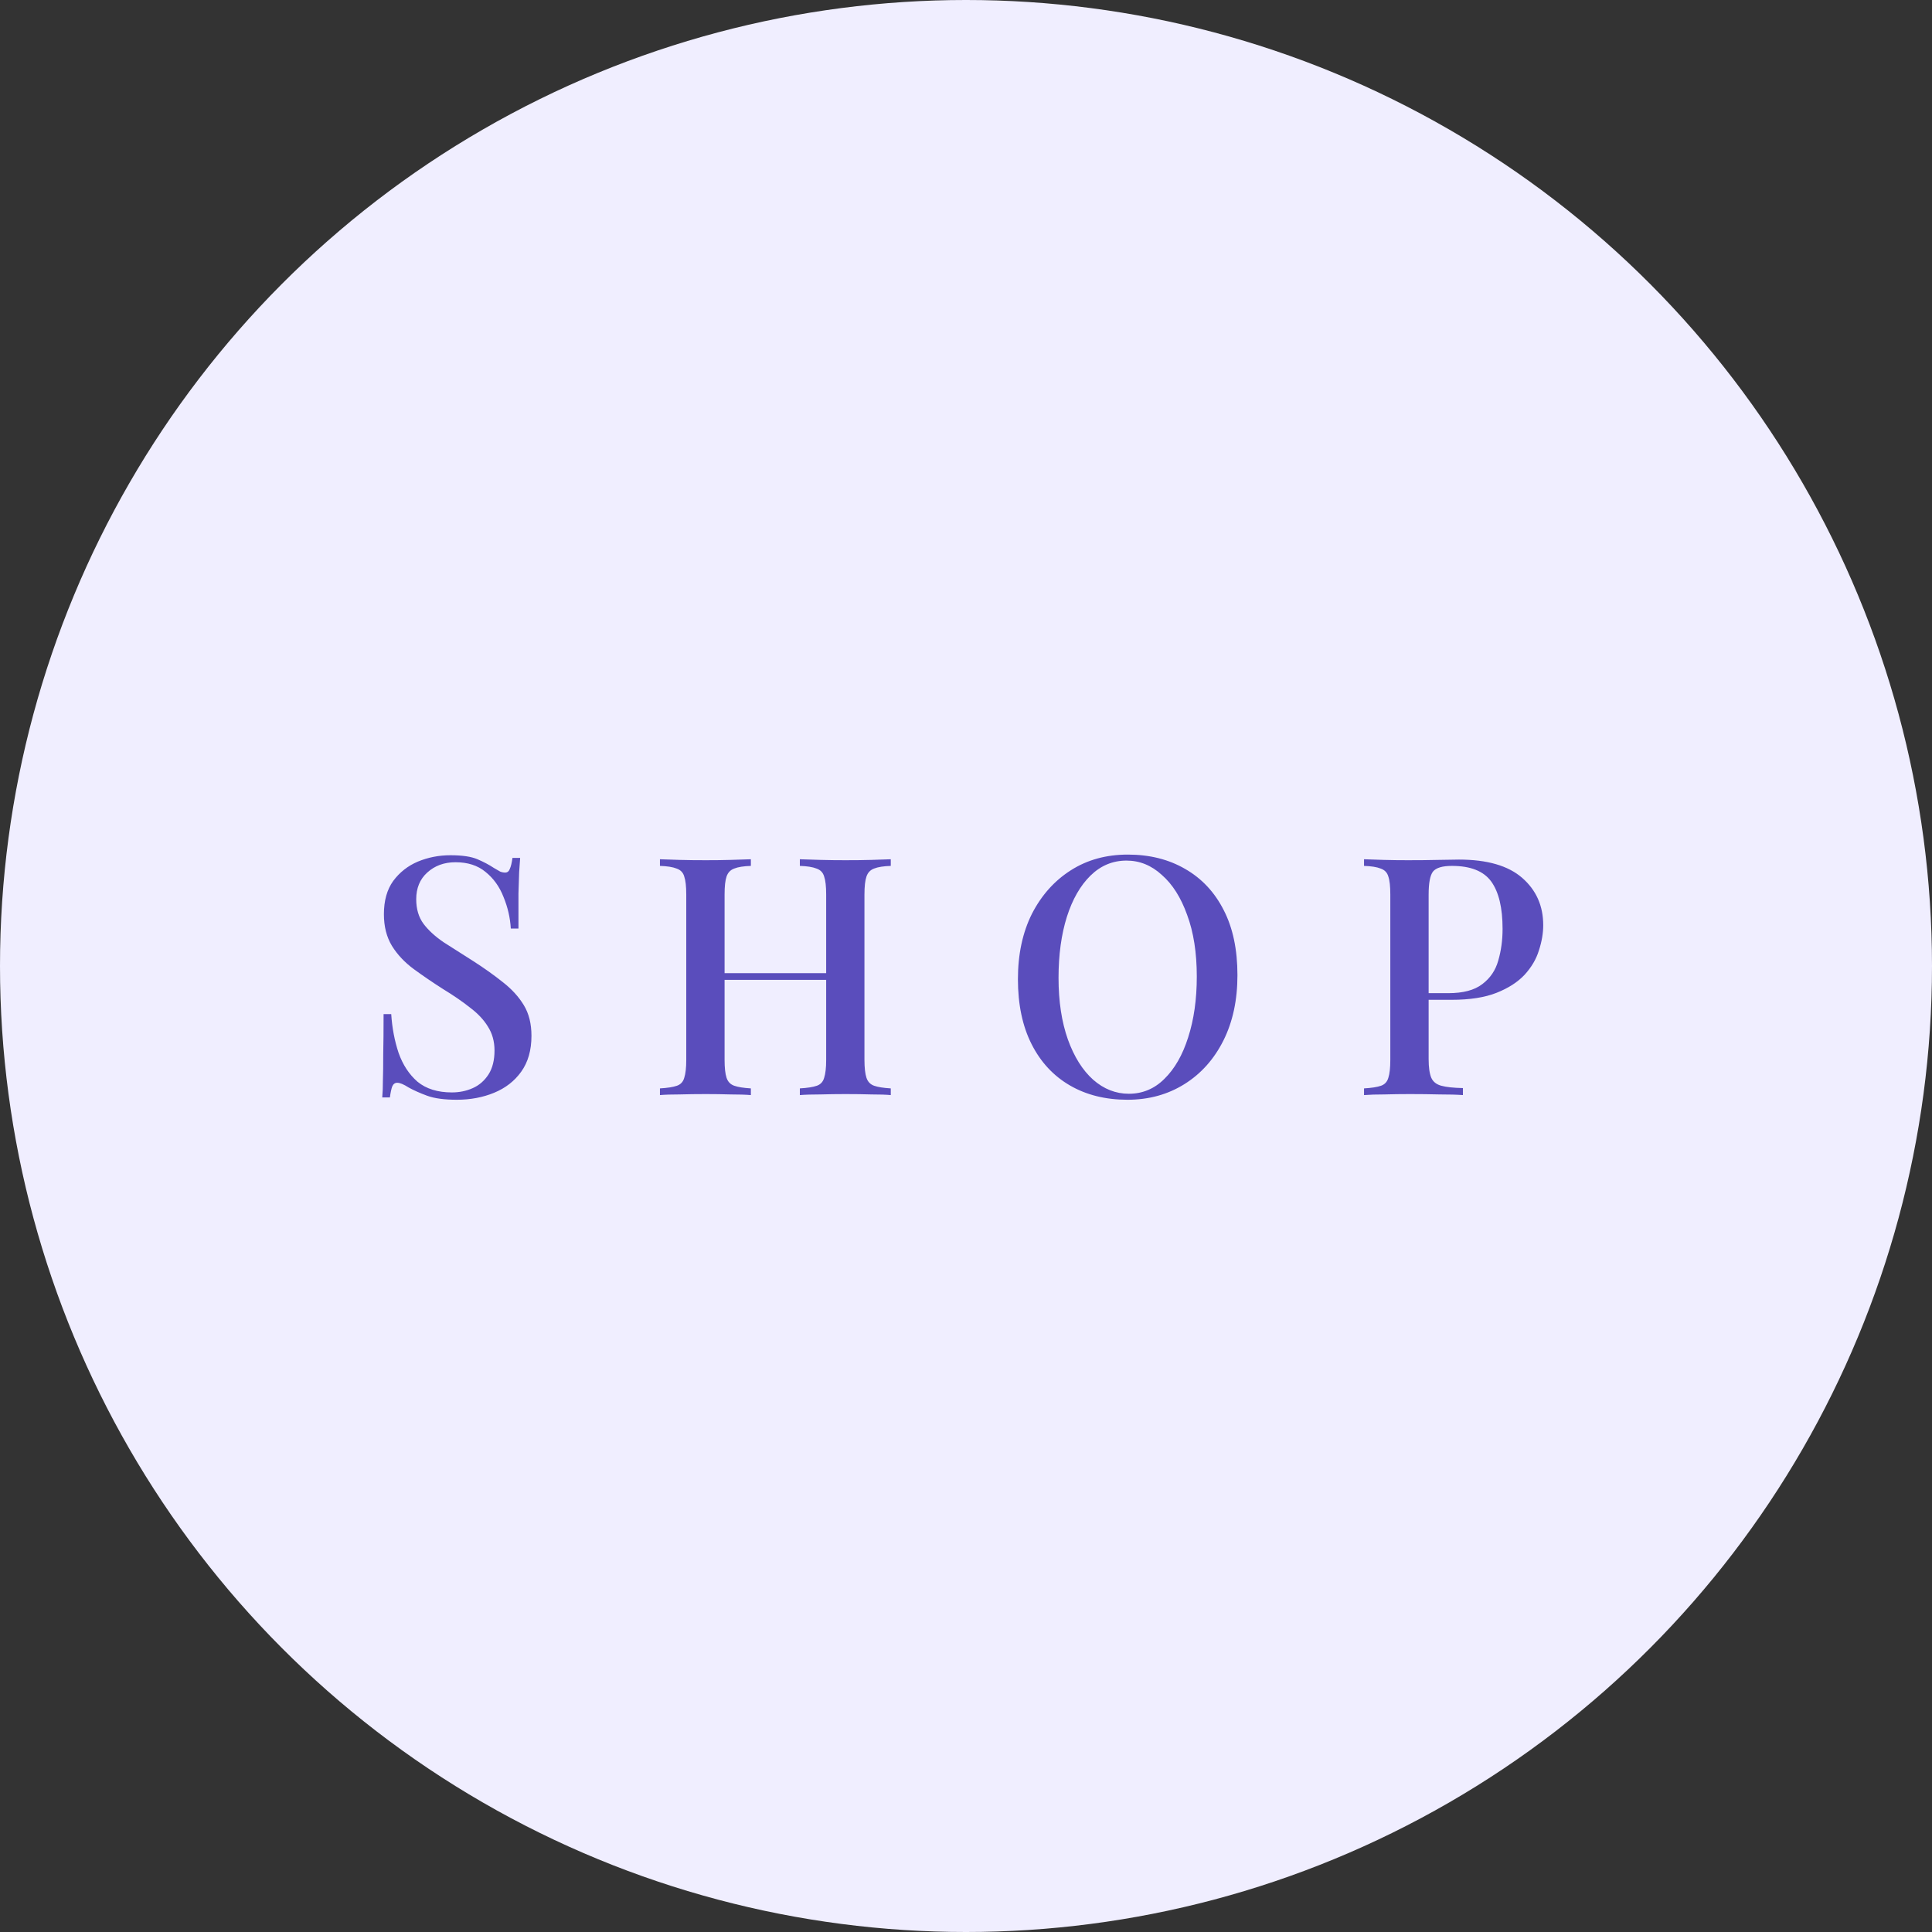 <svg width="48" height="48" viewBox="0 0 48 48" fill="none" xmlns="http://www.w3.org/2000/svg">
<rect x="0" y="0" width="48" height="48" fill="#333333" stroke="none"/>
<circle cx="24" cy="24" r="24" fill="#F0EEFF"/>
<path d="M11.193 21.248C11.486 21.248 11.709 21.282 11.863 21.348C12.018 21.414 12.153 21.486 12.269 21.563C12.335 21.602 12.388 21.632 12.426 21.654C12.47 21.671 12.512 21.679 12.55 21.679C12.605 21.679 12.644 21.648 12.666 21.588C12.694 21.527 12.716 21.436 12.732 21.315H12.923C12.917 21.414 12.909 21.532 12.898 21.671C12.892 21.803 12.887 21.979 12.881 22.2C12.881 22.421 12.881 22.71 12.881 23.069H12.691C12.675 22.799 12.614 22.537 12.509 22.283C12.41 22.029 12.261 21.822 12.062 21.662C11.869 21.502 11.621 21.422 11.317 21.422C11.036 21.422 10.801 21.508 10.614 21.679C10.432 21.844 10.341 22.065 10.341 22.341C10.341 22.584 10.401 22.788 10.523 22.953C10.644 23.113 10.81 23.265 11.019 23.408C11.235 23.546 11.477 23.701 11.748 23.872C12.023 24.048 12.272 24.225 12.492 24.401C12.713 24.573 12.887 24.763 13.014 24.973C13.141 25.182 13.204 25.436 13.204 25.734C13.204 26.093 13.119 26.39 12.948 26.628C12.782 26.859 12.559 27.033 12.277 27.149C11.996 27.265 11.687 27.323 11.35 27.323C11.041 27.323 10.796 27.29 10.614 27.224C10.432 27.157 10.277 27.088 10.15 27.017C10.029 26.939 9.935 26.901 9.869 26.901C9.814 26.901 9.772 26.931 9.745 26.992C9.723 27.052 9.703 27.144 9.687 27.265H9.497C9.508 27.144 9.513 27.003 9.513 26.843C9.519 26.677 9.521 26.462 9.521 26.197C9.527 25.933 9.53 25.599 9.53 25.196H9.72C9.742 25.538 9.803 25.858 9.902 26.156C10.007 26.454 10.164 26.694 10.374 26.876C10.589 27.052 10.873 27.141 11.226 27.141C11.414 27.141 11.588 27.105 11.748 27.033C11.908 26.962 12.037 26.848 12.137 26.694C12.236 26.539 12.286 26.341 12.286 26.098C12.286 25.872 12.23 25.673 12.12 25.502C12.015 25.331 11.866 25.174 11.673 25.03C11.486 24.881 11.265 24.73 11.011 24.575C10.752 24.41 10.509 24.244 10.283 24.079C10.057 23.913 9.874 23.72 9.737 23.499C9.604 23.279 9.538 23.017 9.538 22.713C9.538 22.377 9.615 22.101 9.77 21.886C9.93 21.671 10.134 21.511 10.382 21.406C10.636 21.301 10.906 21.248 11.193 21.248ZM19.872 27.207V27.041C20.059 27.03 20.2 27.008 20.294 26.975C20.388 26.942 20.448 26.876 20.476 26.777C20.509 26.677 20.526 26.528 20.526 26.33V22.225C20.526 22.021 20.509 21.872 20.476 21.778C20.448 21.679 20.385 21.613 20.286 21.579C20.192 21.541 20.054 21.519 19.872 21.513V21.348C20.01 21.353 20.181 21.359 20.385 21.364C20.595 21.37 20.802 21.372 21.006 21.372C21.237 21.372 21.453 21.37 21.651 21.364C21.85 21.359 22.01 21.353 22.131 21.348V21.513C21.949 21.519 21.811 21.541 21.717 21.579C21.624 21.613 21.56 21.679 21.527 21.778C21.494 21.872 21.477 22.021 21.477 22.225V26.33C21.477 26.528 21.494 26.677 21.527 26.777C21.56 26.876 21.624 26.942 21.717 26.975C21.811 27.008 21.949 27.03 22.131 27.041V27.207C22.01 27.196 21.85 27.191 21.651 27.191C21.453 27.185 21.237 27.182 21.006 27.182C20.802 27.182 20.595 27.185 20.385 27.191C20.181 27.191 20.01 27.196 19.872 27.207ZM16.396 27.207V27.041C16.584 27.03 16.724 27.008 16.818 26.975C16.912 26.942 16.973 26.876 17 26.777C17.033 26.677 17.05 26.528 17.05 26.33V22.225C17.05 22.021 17.033 21.872 17 21.778C16.973 21.679 16.909 21.613 16.81 21.579C16.716 21.541 16.578 21.519 16.396 21.513V21.348C16.523 21.353 16.686 21.359 16.884 21.364C17.088 21.37 17.306 21.372 17.538 21.372C17.748 21.372 17.952 21.37 18.151 21.364C18.355 21.359 18.523 21.353 18.655 21.348V21.513C18.473 21.519 18.335 21.541 18.242 21.579C18.148 21.613 18.084 21.679 18.051 21.778C18.018 21.872 18.002 22.021 18.002 22.225V26.33C18.002 26.528 18.018 26.677 18.051 26.777C18.084 26.876 18.148 26.942 18.242 26.975C18.335 27.008 18.473 27.03 18.655 27.041V27.207C18.523 27.196 18.355 27.191 18.151 27.191C17.952 27.185 17.748 27.182 17.538 27.182C17.306 27.182 17.088 27.185 16.884 27.191C16.686 27.191 16.523 27.196 16.396 27.207ZM17.629 24.344V24.178H20.898V24.344H17.629ZM28.021 21.232C28.562 21.232 29.036 21.351 29.444 21.588C29.858 21.825 30.178 22.167 30.404 22.614C30.631 23.055 30.744 23.593 30.744 24.228C30.744 24.846 30.628 25.386 30.396 25.85C30.164 26.313 29.842 26.675 29.428 26.934C29.014 27.193 28.542 27.323 28.013 27.323C27.466 27.323 26.989 27.204 26.581 26.967C26.173 26.73 25.855 26.388 25.629 25.941C25.403 25.494 25.29 24.956 25.29 24.327C25.29 23.709 25.406 23.168 25.637 22.705C25.875 22.241 26.198 21.88 26.606 21.621C27.014 21.361 27.486 21.232 28.021 21.232ZM27.988 21.381C27.646 21.381 27.348 21.505 27.094 21.753C26.84 22.002 26.644 22.344 26.506 22.779C26.369 23.215 26.299 23.72 26.299 24.294C26.299 24.879 26.377 25.389 26.531 25.825C26.686 26.255 26.895 26.589 27.16 26.826C27.425 27.058 27.72 27.174 28.046 27.174C28.388 27.174 28.683 27.05 28.931 26.802C29.185 26.553 29.381 26.211 29.519 25.775C29.662 25.334 29.734 24.829 29.734 24.261C29.734 23.671 29.654 23.16 29.494 22.73C29.34 22.299 29.13 21.968 28.865 21.737C28.606 21.499 28.313 21.381 27.988 21.381ZM33.889 21.348C34.015 21.353 34.178 21.359 34.377 21.364C34.581 21.37 34.782 21.372 34.981 21.372C35.246 21.372 35.497 21.37 35.734 21.364C35.977 21.359 36.148 21.356 36.247 21.356C36.948 21.356 37.472 21.508 37.819 21.811C38.167 22.115 38.341 22.506 38.341 22.986C38.341 23.185 38.305 23.395 38.233 23.615C38.167 23.831 38.048 24.032 37.877 24.219C37.706 24.401 37.475 24.55 37.182 24.666C36.89 24.782 36.517 24.84 36.065 24.84H35.254V24.675H35.982C36.352 24.675 36.633 24.6 36.826 24.451C37.025 24.302 37.157 24.106 37.224 23.864C37.295 23.621 37.331 23.359 37.331 23.077C37.331 22.553 37.237 22.162 37.05 21.902C36.862 21.643 36.537 21.513 36.073 21.513C35.836 21.513 35.679 21.56 35.602 21.654C35.53 21.748 35.494 21.938 35.494 22.225V26.313C35.494 26.517 35.516 26.672 35.56 26.777C35.604 26.876 35.687 26.942 35.809 26.975C35.93 27.008 36.109 27.028 36.346 27.033V27.207C36.197 27.196 36.004 27.191 35.767 27.191C35.53 27.185 35.284 27.182 35.031 27.182C34.81 27.182 34.597 27.185 34.393 27.191C34.195 27.191 34.026 27.196 33.889 27.207V27.041C34.076 27.03 34.217 27.008 34.311 26.975C34.404 26.942 34.465 26.876 34.493 26.777C34.526 26.677 34.542 26.528 34.542 26.33V22.225C34.542 22.021 34.526 21.872 34.493 21.778C34.465 21.679 34.402 21.613 34.302 21.579C34.209 21.541 34.071 21.519 33.889 21.513V21.348Z" fill="#5A4DBC"/>
</svg>
